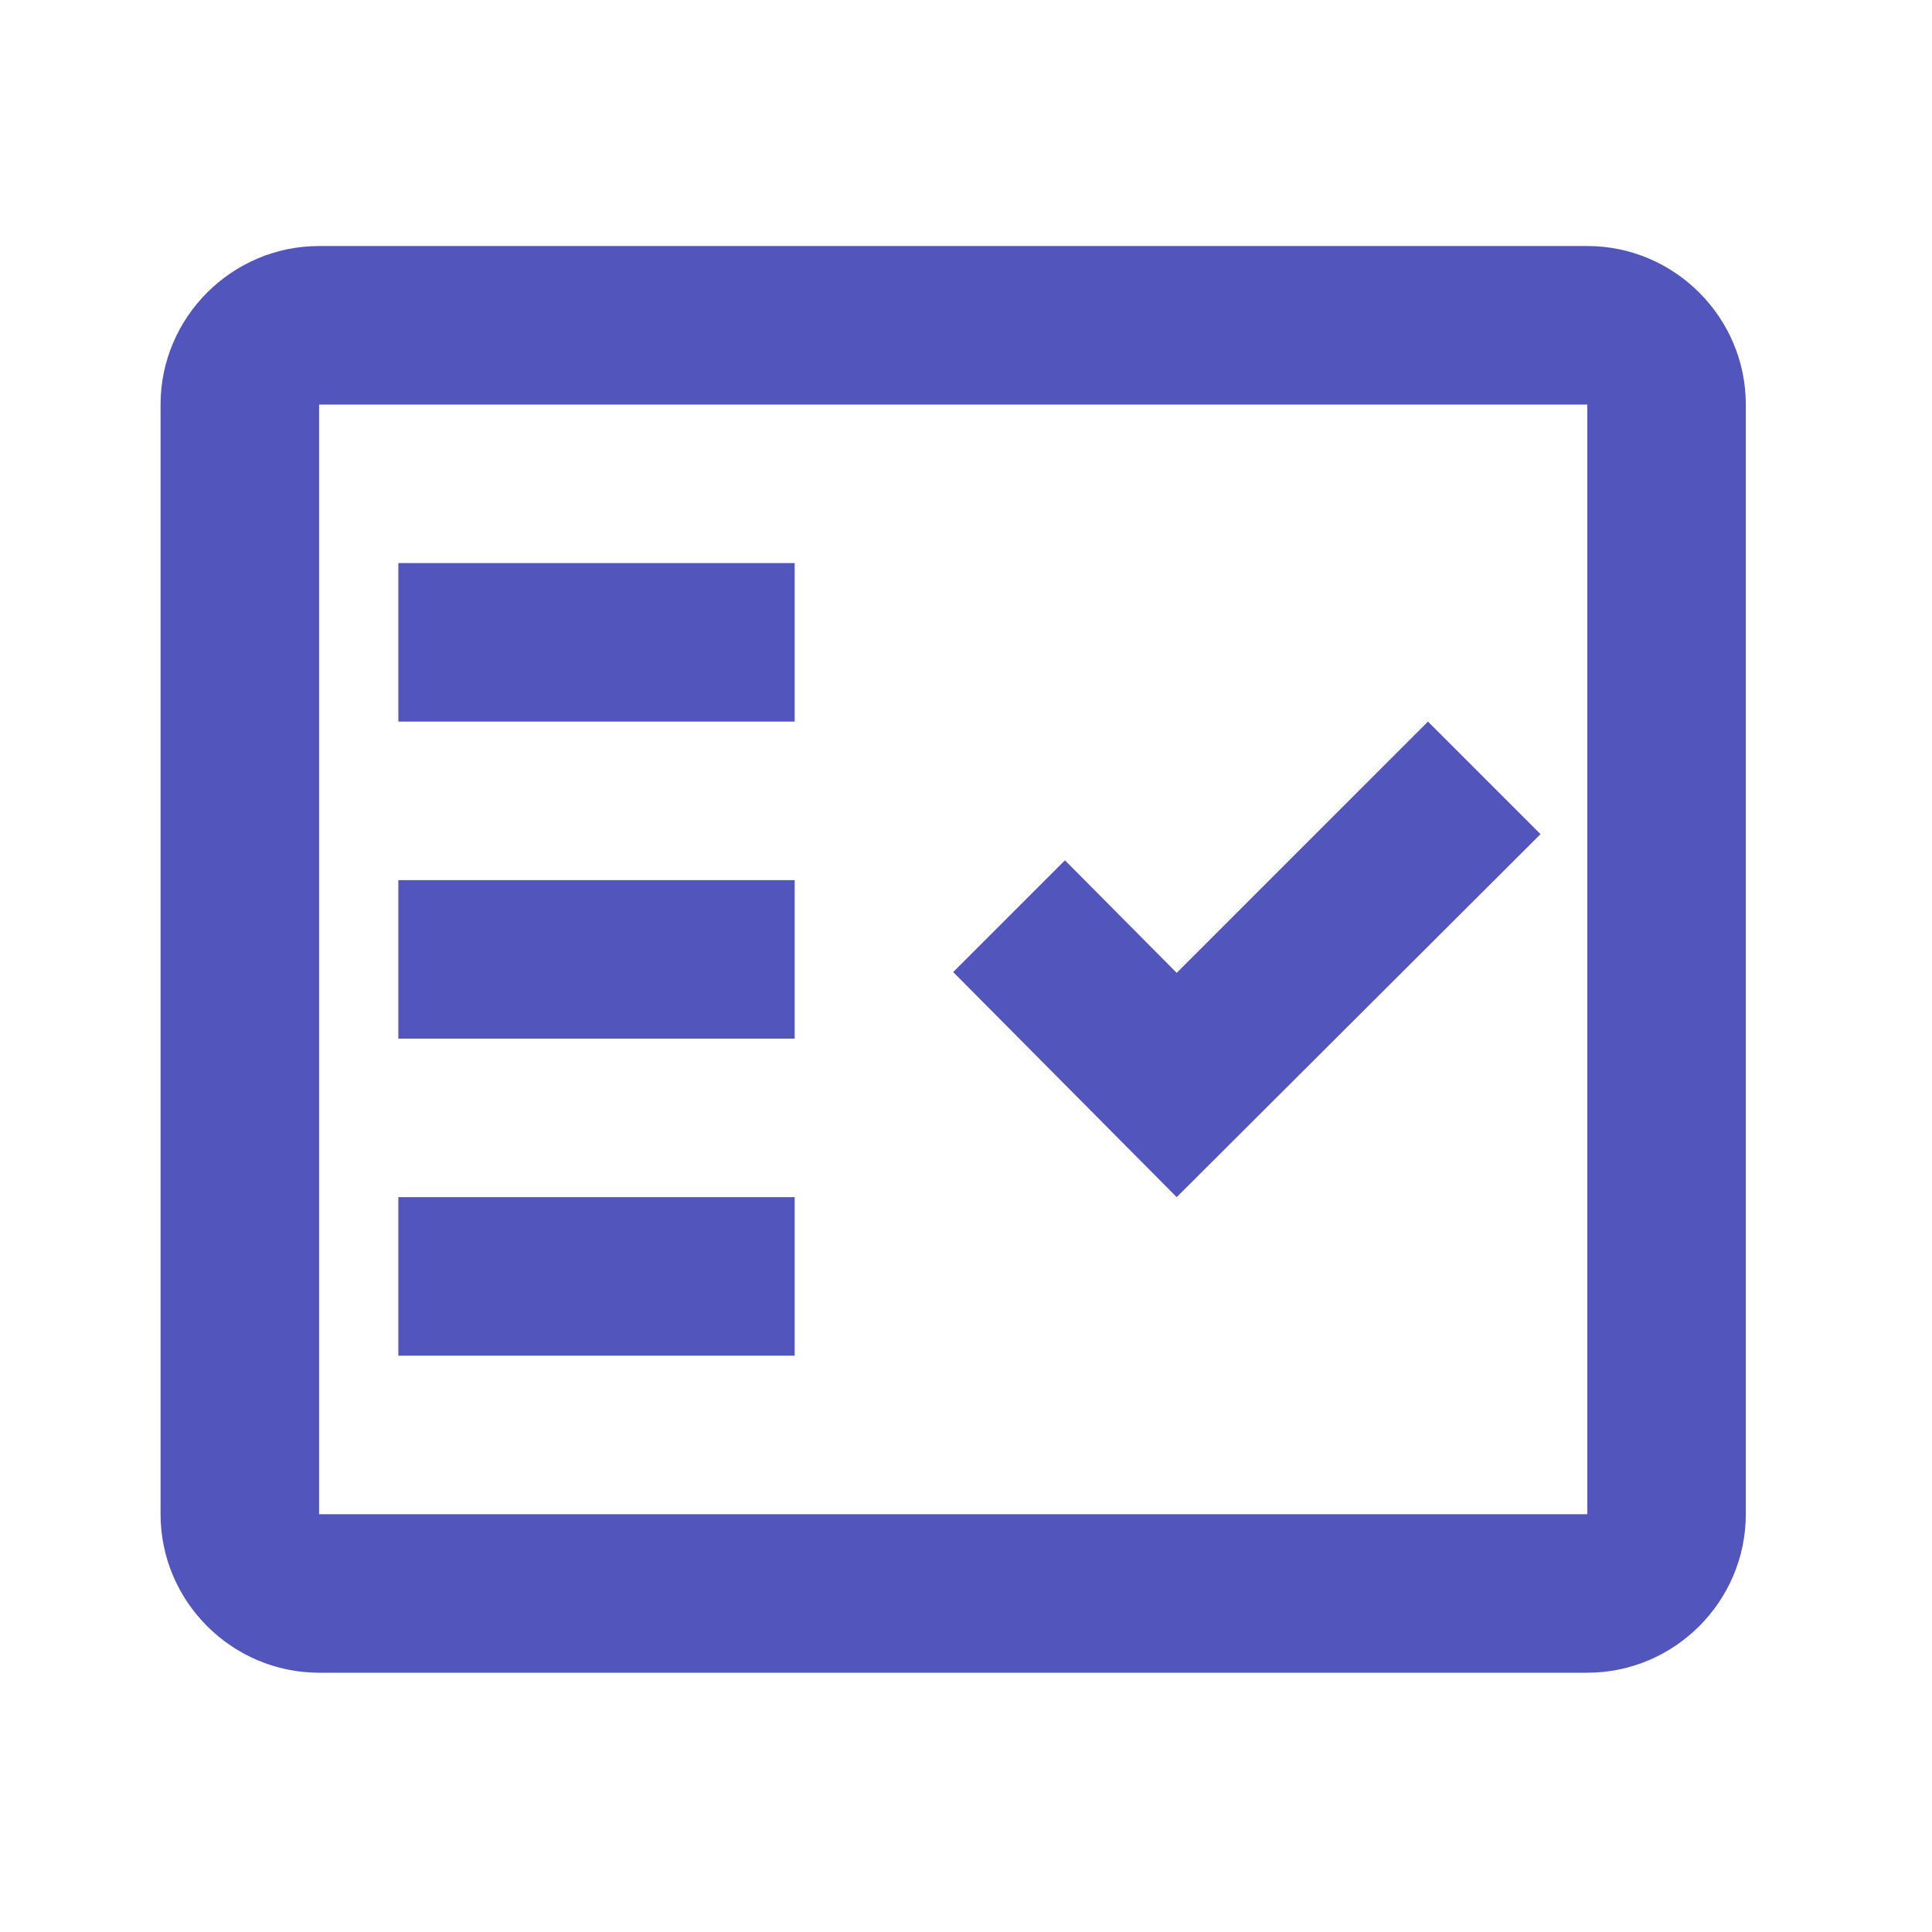 <svg xmlns="http://www.w3.org/2000/svg" viewBox="0 0 65 65" fill="none">
<path fill-rule="evenodd" clip-rule="evenodd" d="M53.402 8.277H10.736C7.802 8.277 5.402 10.677 5.402 13.611V50.944C5.402 53.877 7.802 56.277 10.736 56.277H53.402C56.336 56.277 58.736 53.877 58.736 50.944V13.611C58.736 10.677 56.336 8.277 53.402 8.277ZM53.402 50.944H10.736V13.611H53.402V50.944Z" fill="#5155BC"/>
<path fill-rule="evenodd" clip-rule="evenodd" d="M51.829 28.064L48.042 24.277L39.589 32.731L35.829 28.944L32.069 32.704L39.589 40.277L51.829 28.064Z" fill="#5155BC"/>
<path d="M26.736 18.944H13.402V24.277H26.736V18.944Z" fill="#5155BC"/>
<path d="M26.736 29.611H13.402V34.944H26.736V29.611Z" fill="#5155BC"/>
<path d="M26.736 40.277H13.402V45.611H26.736V40.277Z" fill="#5155BC"/>
</svg>